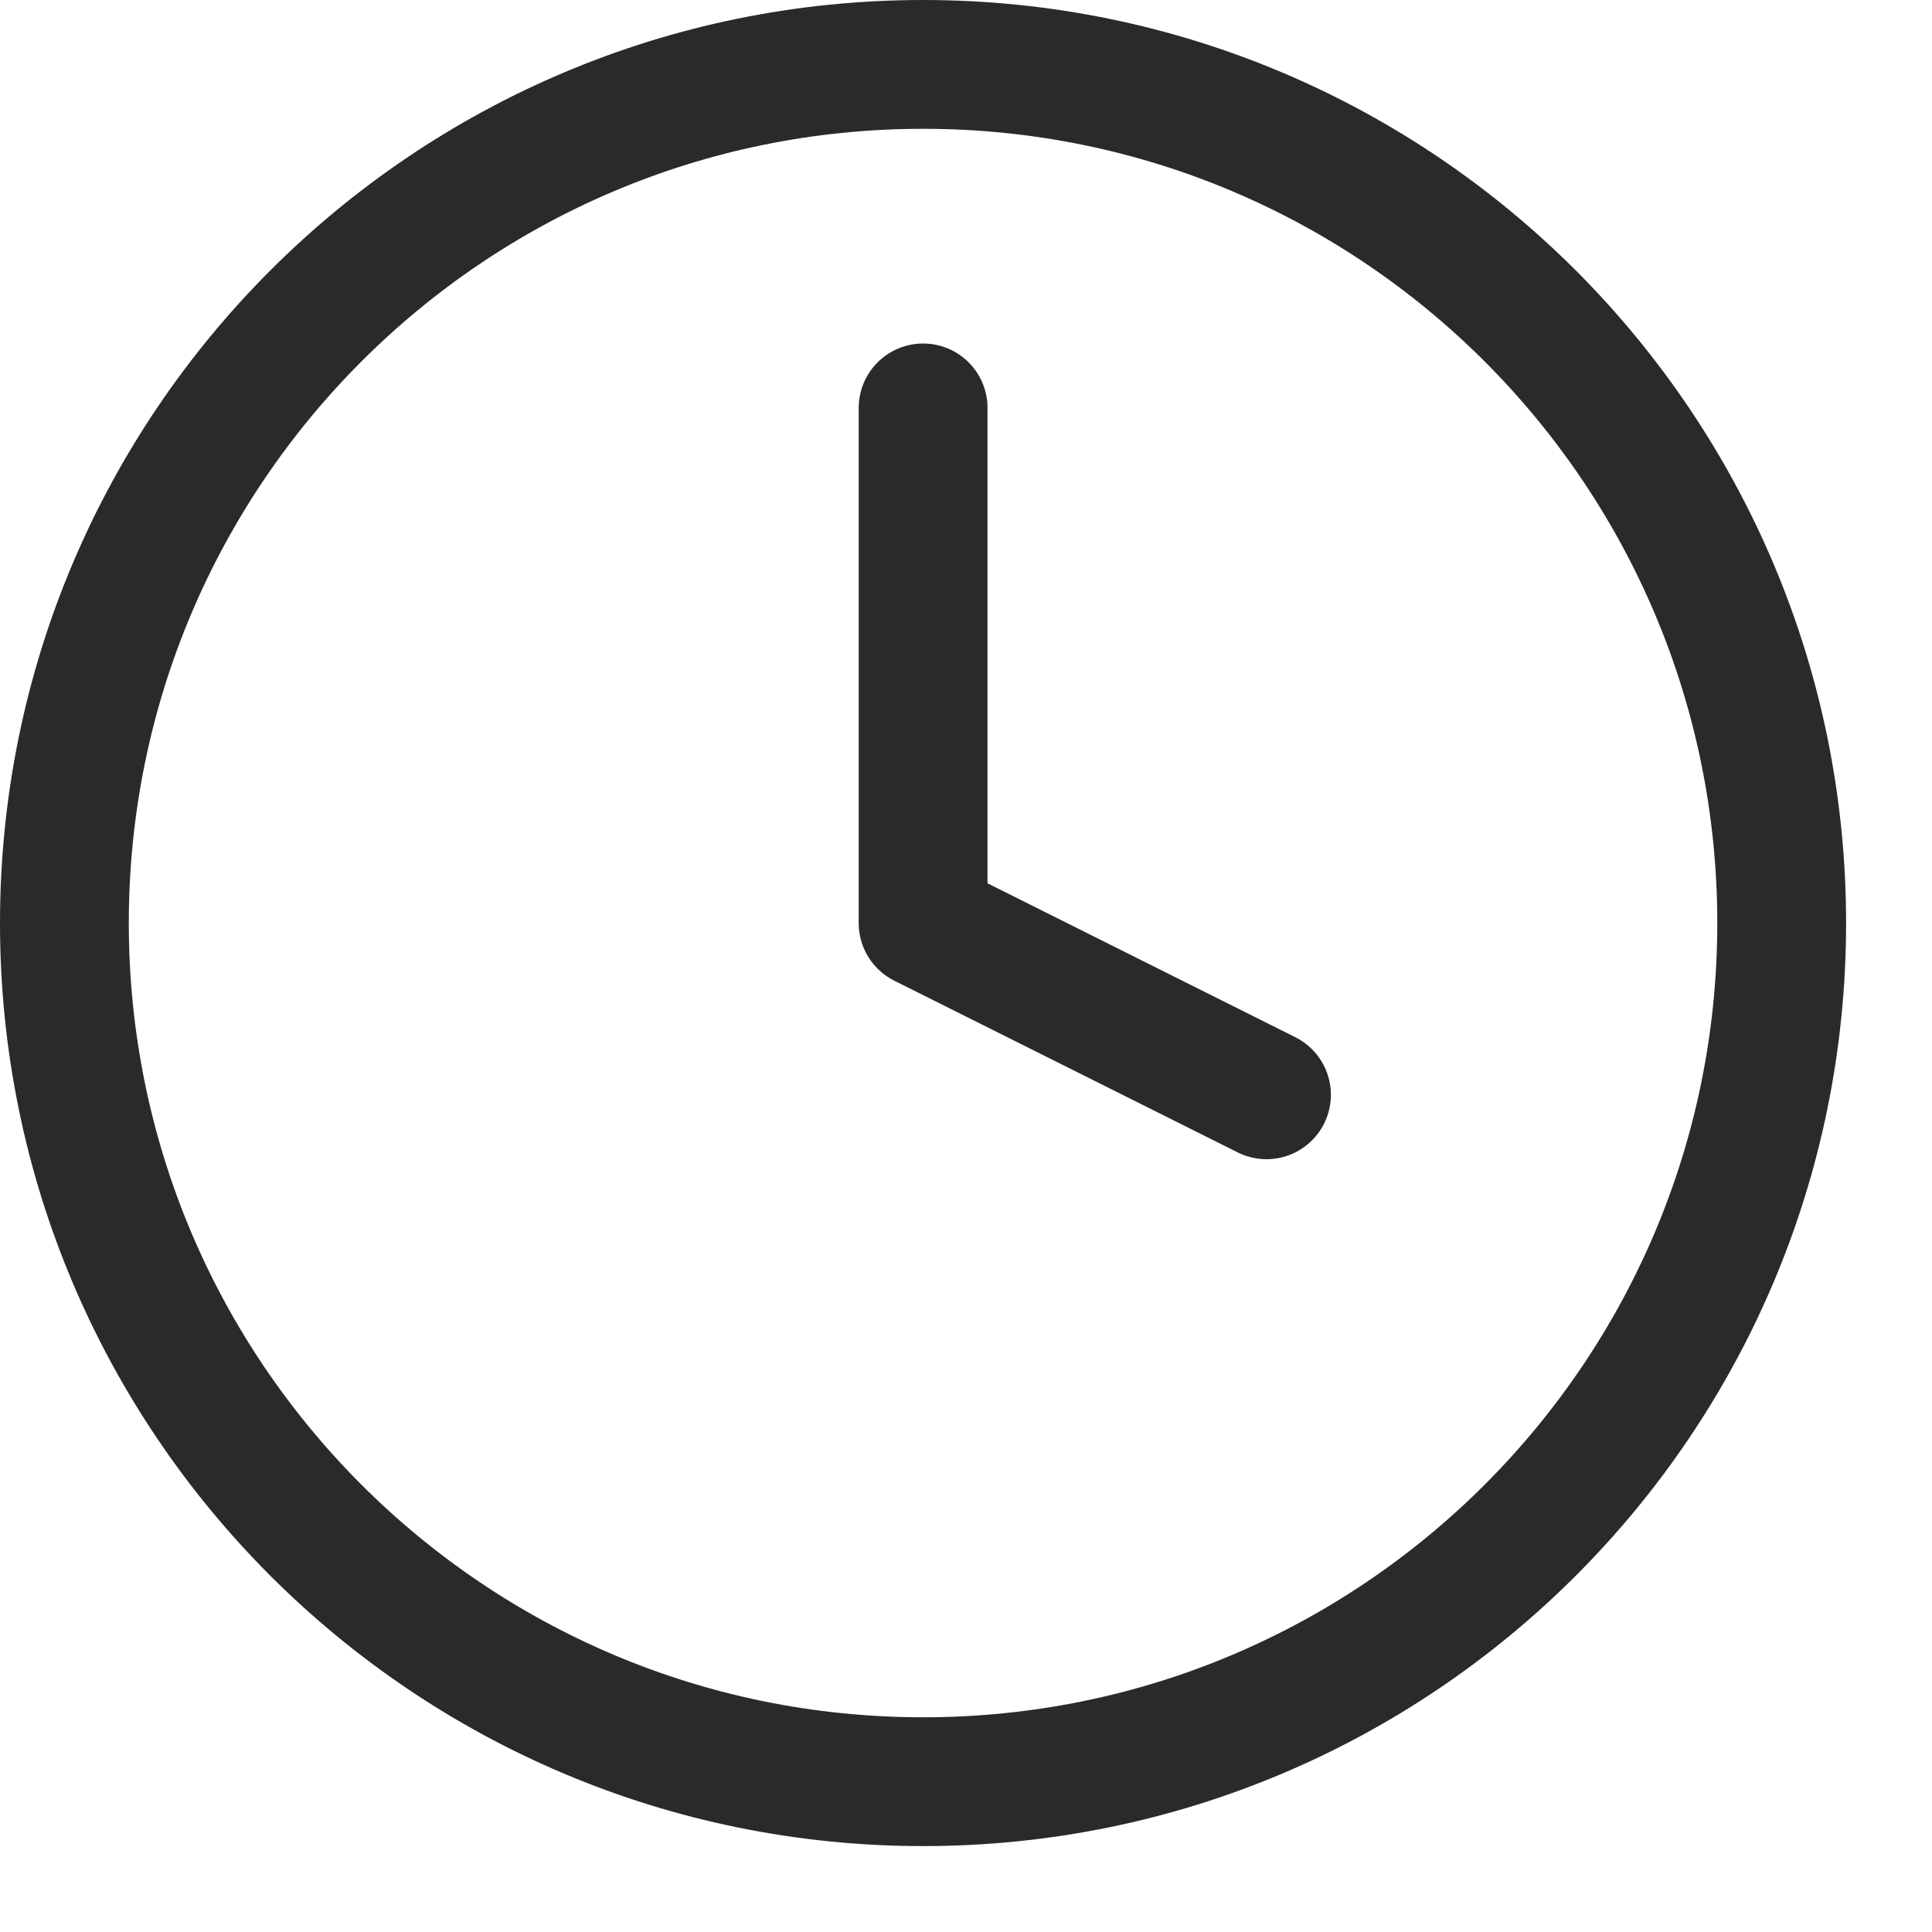 <svg width="15" height="15" viewBox="0 0 15 15" fill="none" xmlns="http://www.w3.org/2000/svg">
<path d="M7.167 3.167V7.167L9.833 8.5M13.833 7.167C13.833 10.849 10.848 13.833 7.167 13.833C3.485 13.833 0.5 10.849 0.5 7.167C0.5 3.485 3.485 0.5 7.167 0.5C10.848 0.5 13.833 3.485 13.833 7.167Z" stroke="#2B2A2A" stroke-linecap="round" stroke-linejoin="round"/>
</svg>
